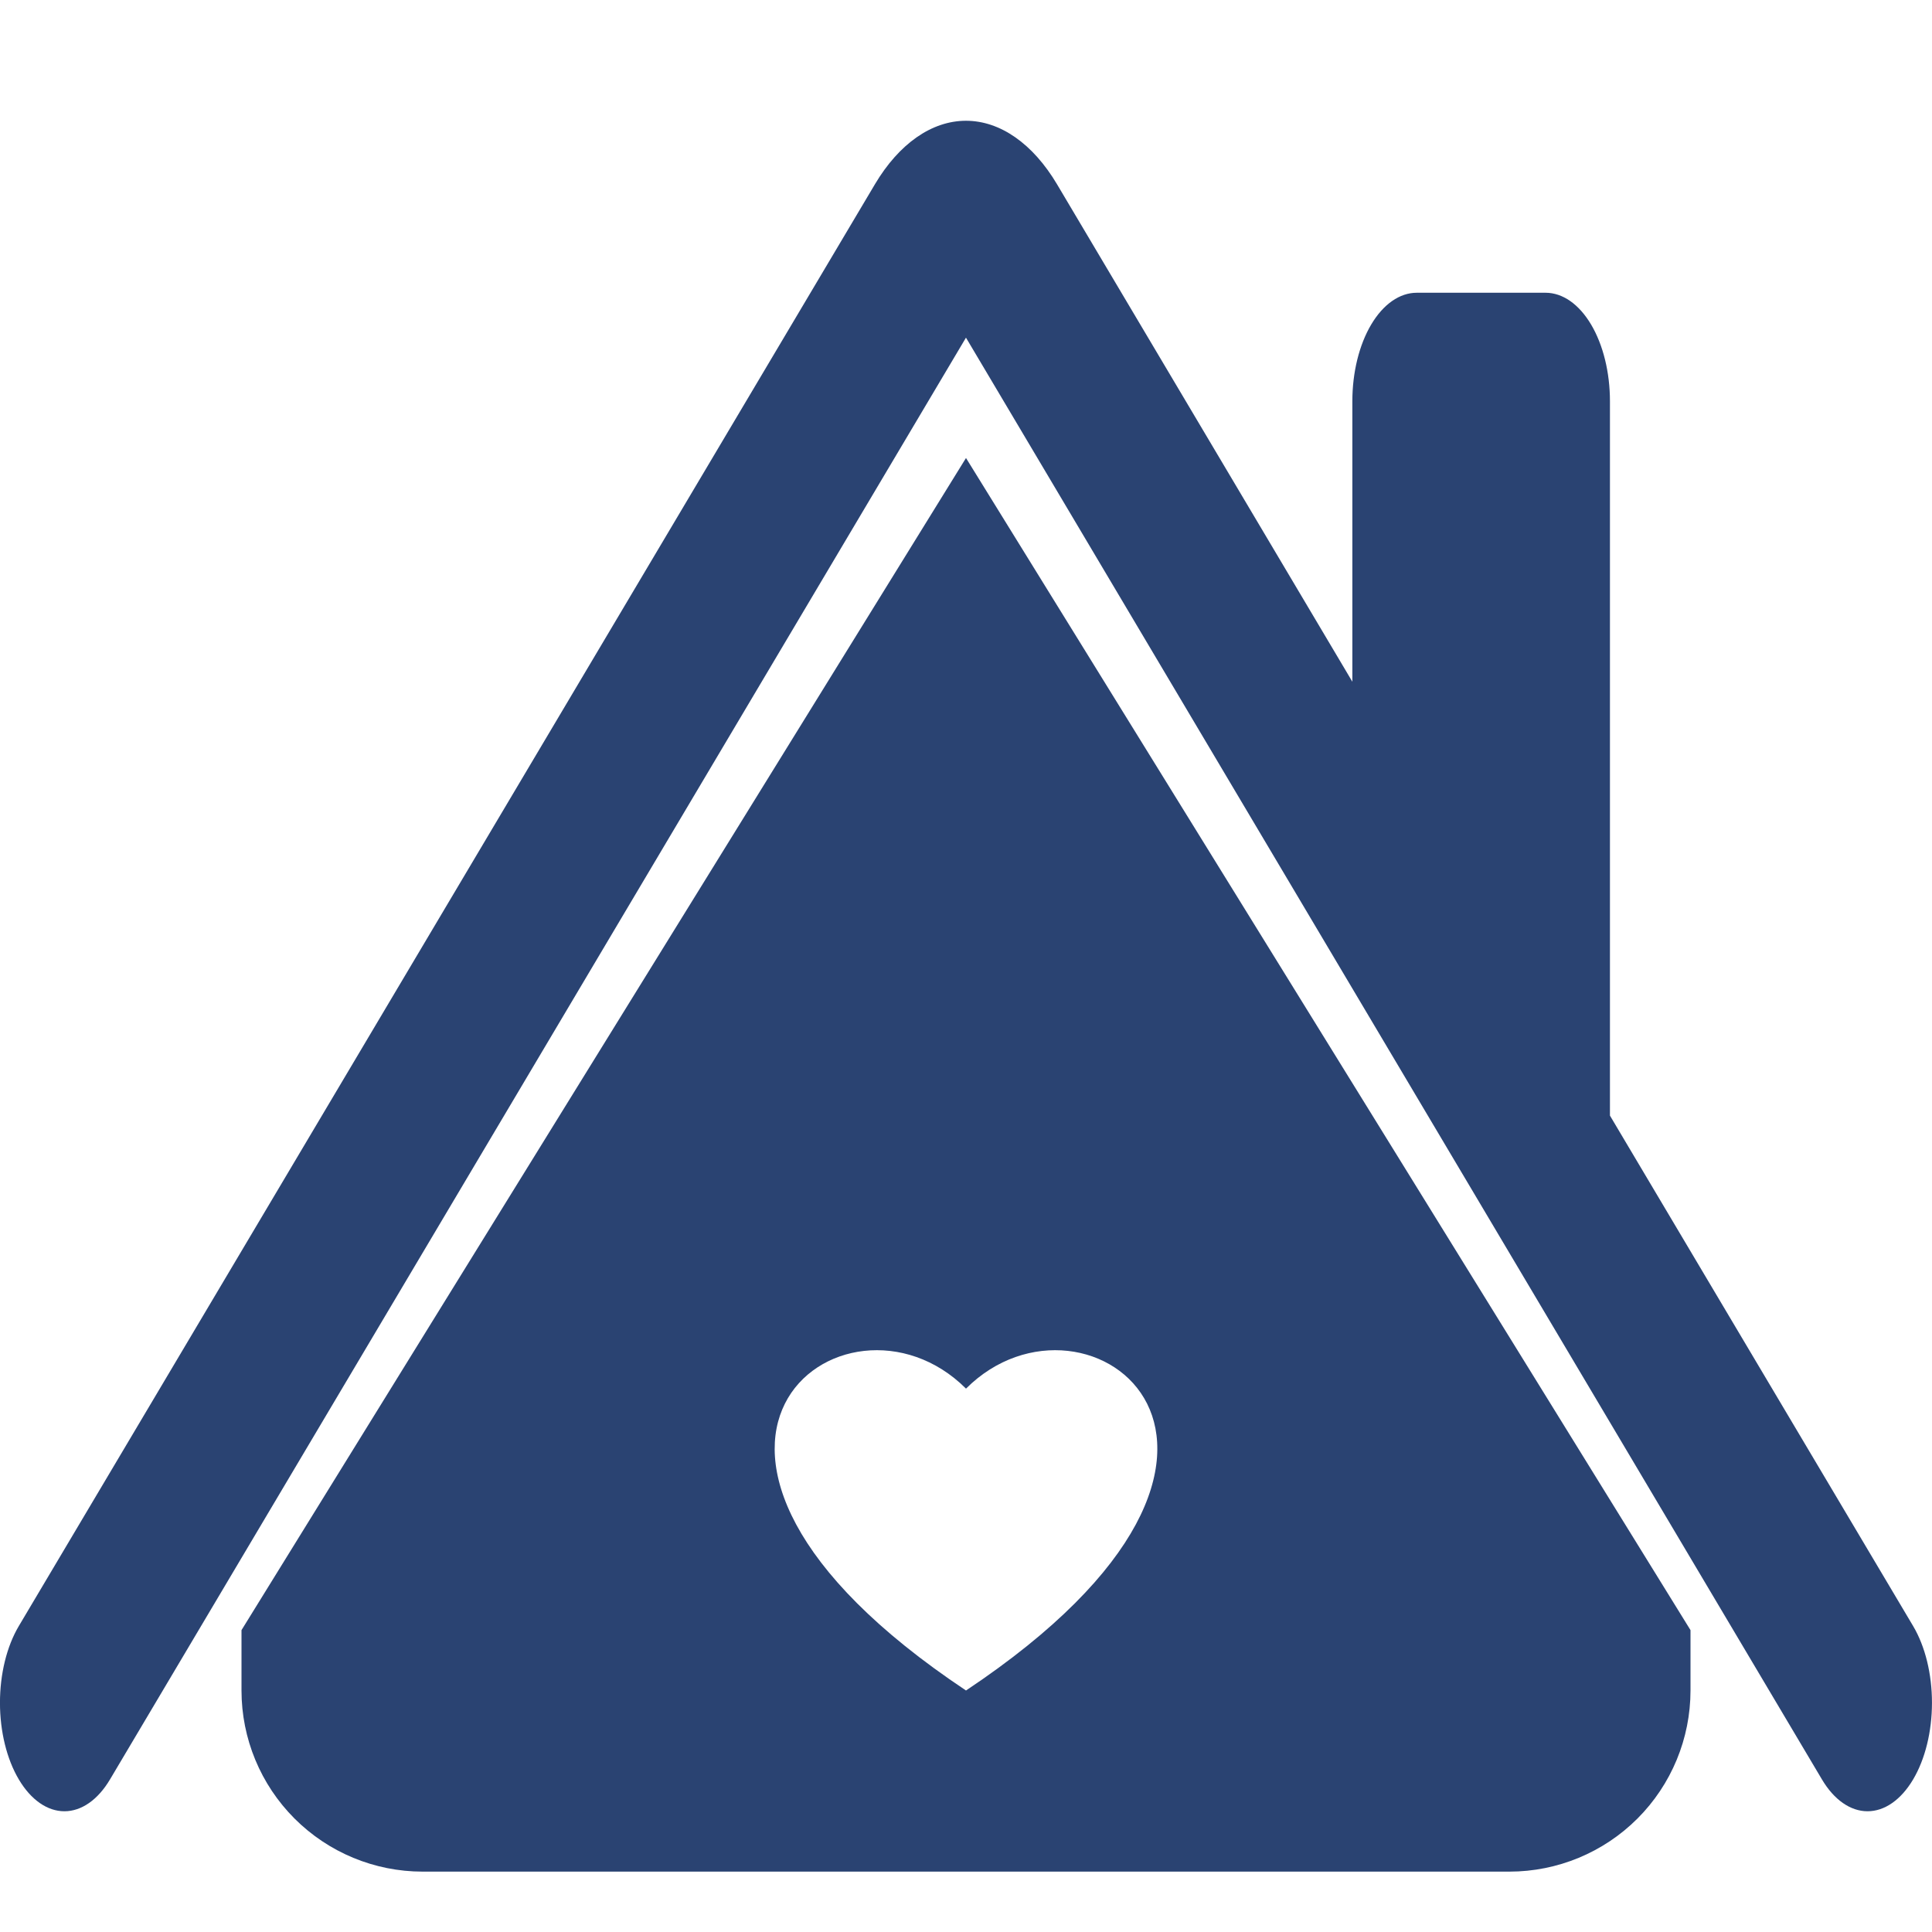 <?xml version="1.0" encoding="UTF-8"?> <svg xmlns="http://www.w3.org/2000/svg" width="512" height="512" viewBox="0 0 512 512" fill="none"><g clip-path="url(#clip0_188_6)"><path d="M231.861 48.836C238.262 38.059 246.942 32.004 255.992 32.004C265.043 32.004 273.723 38.059 280.124 48.836L358.388 180.663V106.327C358.388 98.704 360.186 91.392 363.387 86.001C366.587 80.61 370.928 77.582 375.454 77.582H409.586C414.113 77.582 418.453 80.61 421.654 86.001C424.854 91.392 426.653 98.704 426.653 106.327V295.644L506.999 430.92C510.199 436.317 511.995 443.635 511.992 451.263C511.989 458.891 510.187 466.204 506.982 471.594C503.778 476.984 499.433 480.009 494.905 480.004C490.376 479.999 486.034 476.963 482.834 471.566L255.992 89.482L29.151 471.566C25.95 476.963 21.608 479.999 17.08 480.004C12.551 480.009 8.207 476.984 5.002 471.594C1.797 466.204 -0.005 458.891 -0.008 451.263C-0.011 443.635 1.785 436.317 4.985 430.92L231.861 48.836Z" fill="#2A4372"></path><path d="M448 432L256 121.375L64 432V447.999C64 460.729 69.057 472.938 78.059 481.94C87.061 490.942 99.27 495.999 112 495.999H400C412.73 495.999 424.939 490.942 433.941 481.94C442.943 472.938 448 460.729 448 447.999V432ZM256 368C288 336 352 384 256 447.999C160 384 224 336 256 368Z" fill="#2A4372"></path></g><defs><clipPath id="clip0_188_6"><rect width="512" height="512" fill="white"></rect></clipPath></defs></svg> 